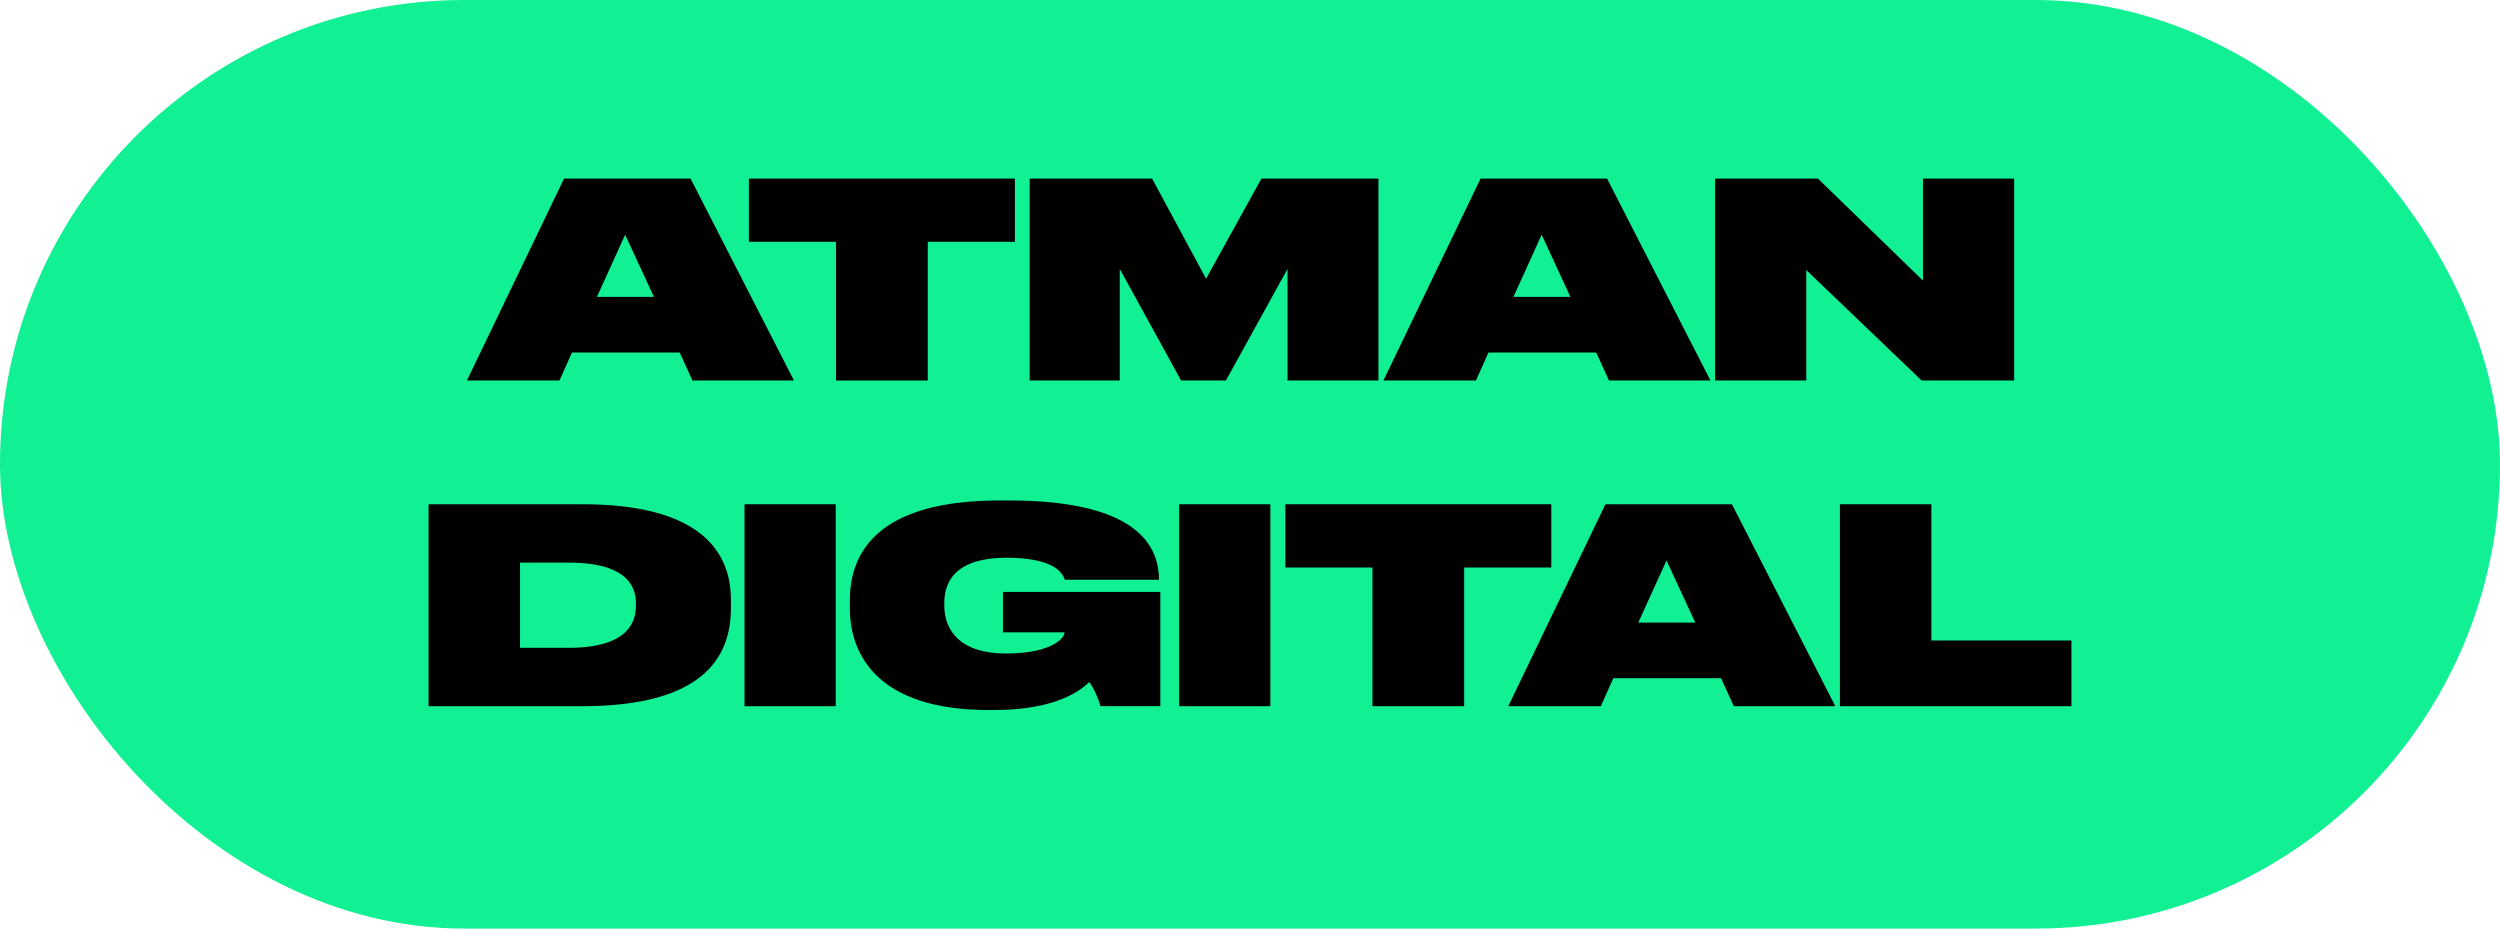 <?xml version="1.0" encoding="UTF-8"?> <svg xmlns="http://www.w3.org/2000/svg" width="86" height="32" viewBox="0 0 86 32" fill="none"><rect width="86" height="31.943" rx="15.971" fill="#12F094"></rect><path d="M23.82 13.089L23.382 12.127H19.675L19.246 13.089H16.062L19.404 6.143H23.755L27.312 13.089H23.82ZM20.534 10.213H22.495L21.505 8.075L20.534 10.213Z" fill="black"></path><path d="M25.762 8.318V6.143H34.912V8.318H31.915V13.089H28.759V8.318H25.762Z" fill="black"></path><path d="M35.421 13.089V6.143H39.632L41.489 9.588L43.394 6.143H47.418V13.089H44.29V9.252L42.171 13.089H40.63L38.52 9.252V13.089H35.421Z" fill="black"></path><path d="M55.349 13.089L54.91 12.127H51.203L50.774 13.089H47.59L50.932 6.143H55.283L58.84 13.089H55.349ZM52.062 10.213H54.023L53.033 8.075L52.062 10.213Z" fill="black"></path><path d="M58.999 6.143H62.537L66.15 9.653V6.143H69.287V13.089H66.104L62.136 9.289V13.089H58.999V6.143Z" fill="black"></path><path d="M14.743 24.293V17.346H20.027C24.004 17.346 25.143 18.906 25.143 20.633V20.922C25.143 22.575 24.229 24.293 20.027 24.293H14.743ZM17.889 19.354V22.285H19.551C21.689 22.285 21.876 21.324 21.876 20.82V20.764C21.876 20.269 21.68 19.354 19.551 19.354H17.889Z" fill="black"></path><path d="M28.748 17.346V24.293H25.611V17.346H28.748Z" fill="black"></path><path d="M37.47 23.462C37.227 23.704 36.387 24.423 34.221 24.423H33.987C30.141 24.423 29.235 22.462 29.235 20.931V20.651C29.235 19.008 30.188 17.216 34.389 17.216H34.716C39.337 17.216 39.86 18.943 39.869 19.932V19.942H36.63C36.574 19.774 36.349 19.186 34.622 19.186C33.026 19.186 32.484 19.867 32.484 20.745V20.829C32.484 21.706 33.054 22.481 34.594 22.481C36.181 22.481 36.62 21.949 36.62 21.753H34.501V20.362H39.916V24.292H37.853C37.806 24.078 37.629 23.667 37.47 23.462Z" fill="black"></path><path d="M43.7 17.346V24.293H40.563V17.346H43.7Z" fill="black"></path><path d="M44.216 19.522V17.346H53.365V19.522H50.368V24.293H47.212V19.522H44.216Z" fill="black"></path><path d="M59.643 24.293L59.204 23.331H55.498L55.068 24.293H51.885L55.227 17.346H59.578L63.135 24.293H59.643ZM56.357 21.417H58.317L57.328 19.279L56.357 21.417Z" fill="black"></path><path d="M63.293 17.346H66.439V22.033H71.257V24.293H63.293V17.346Z" fill="black"></path></svg> 